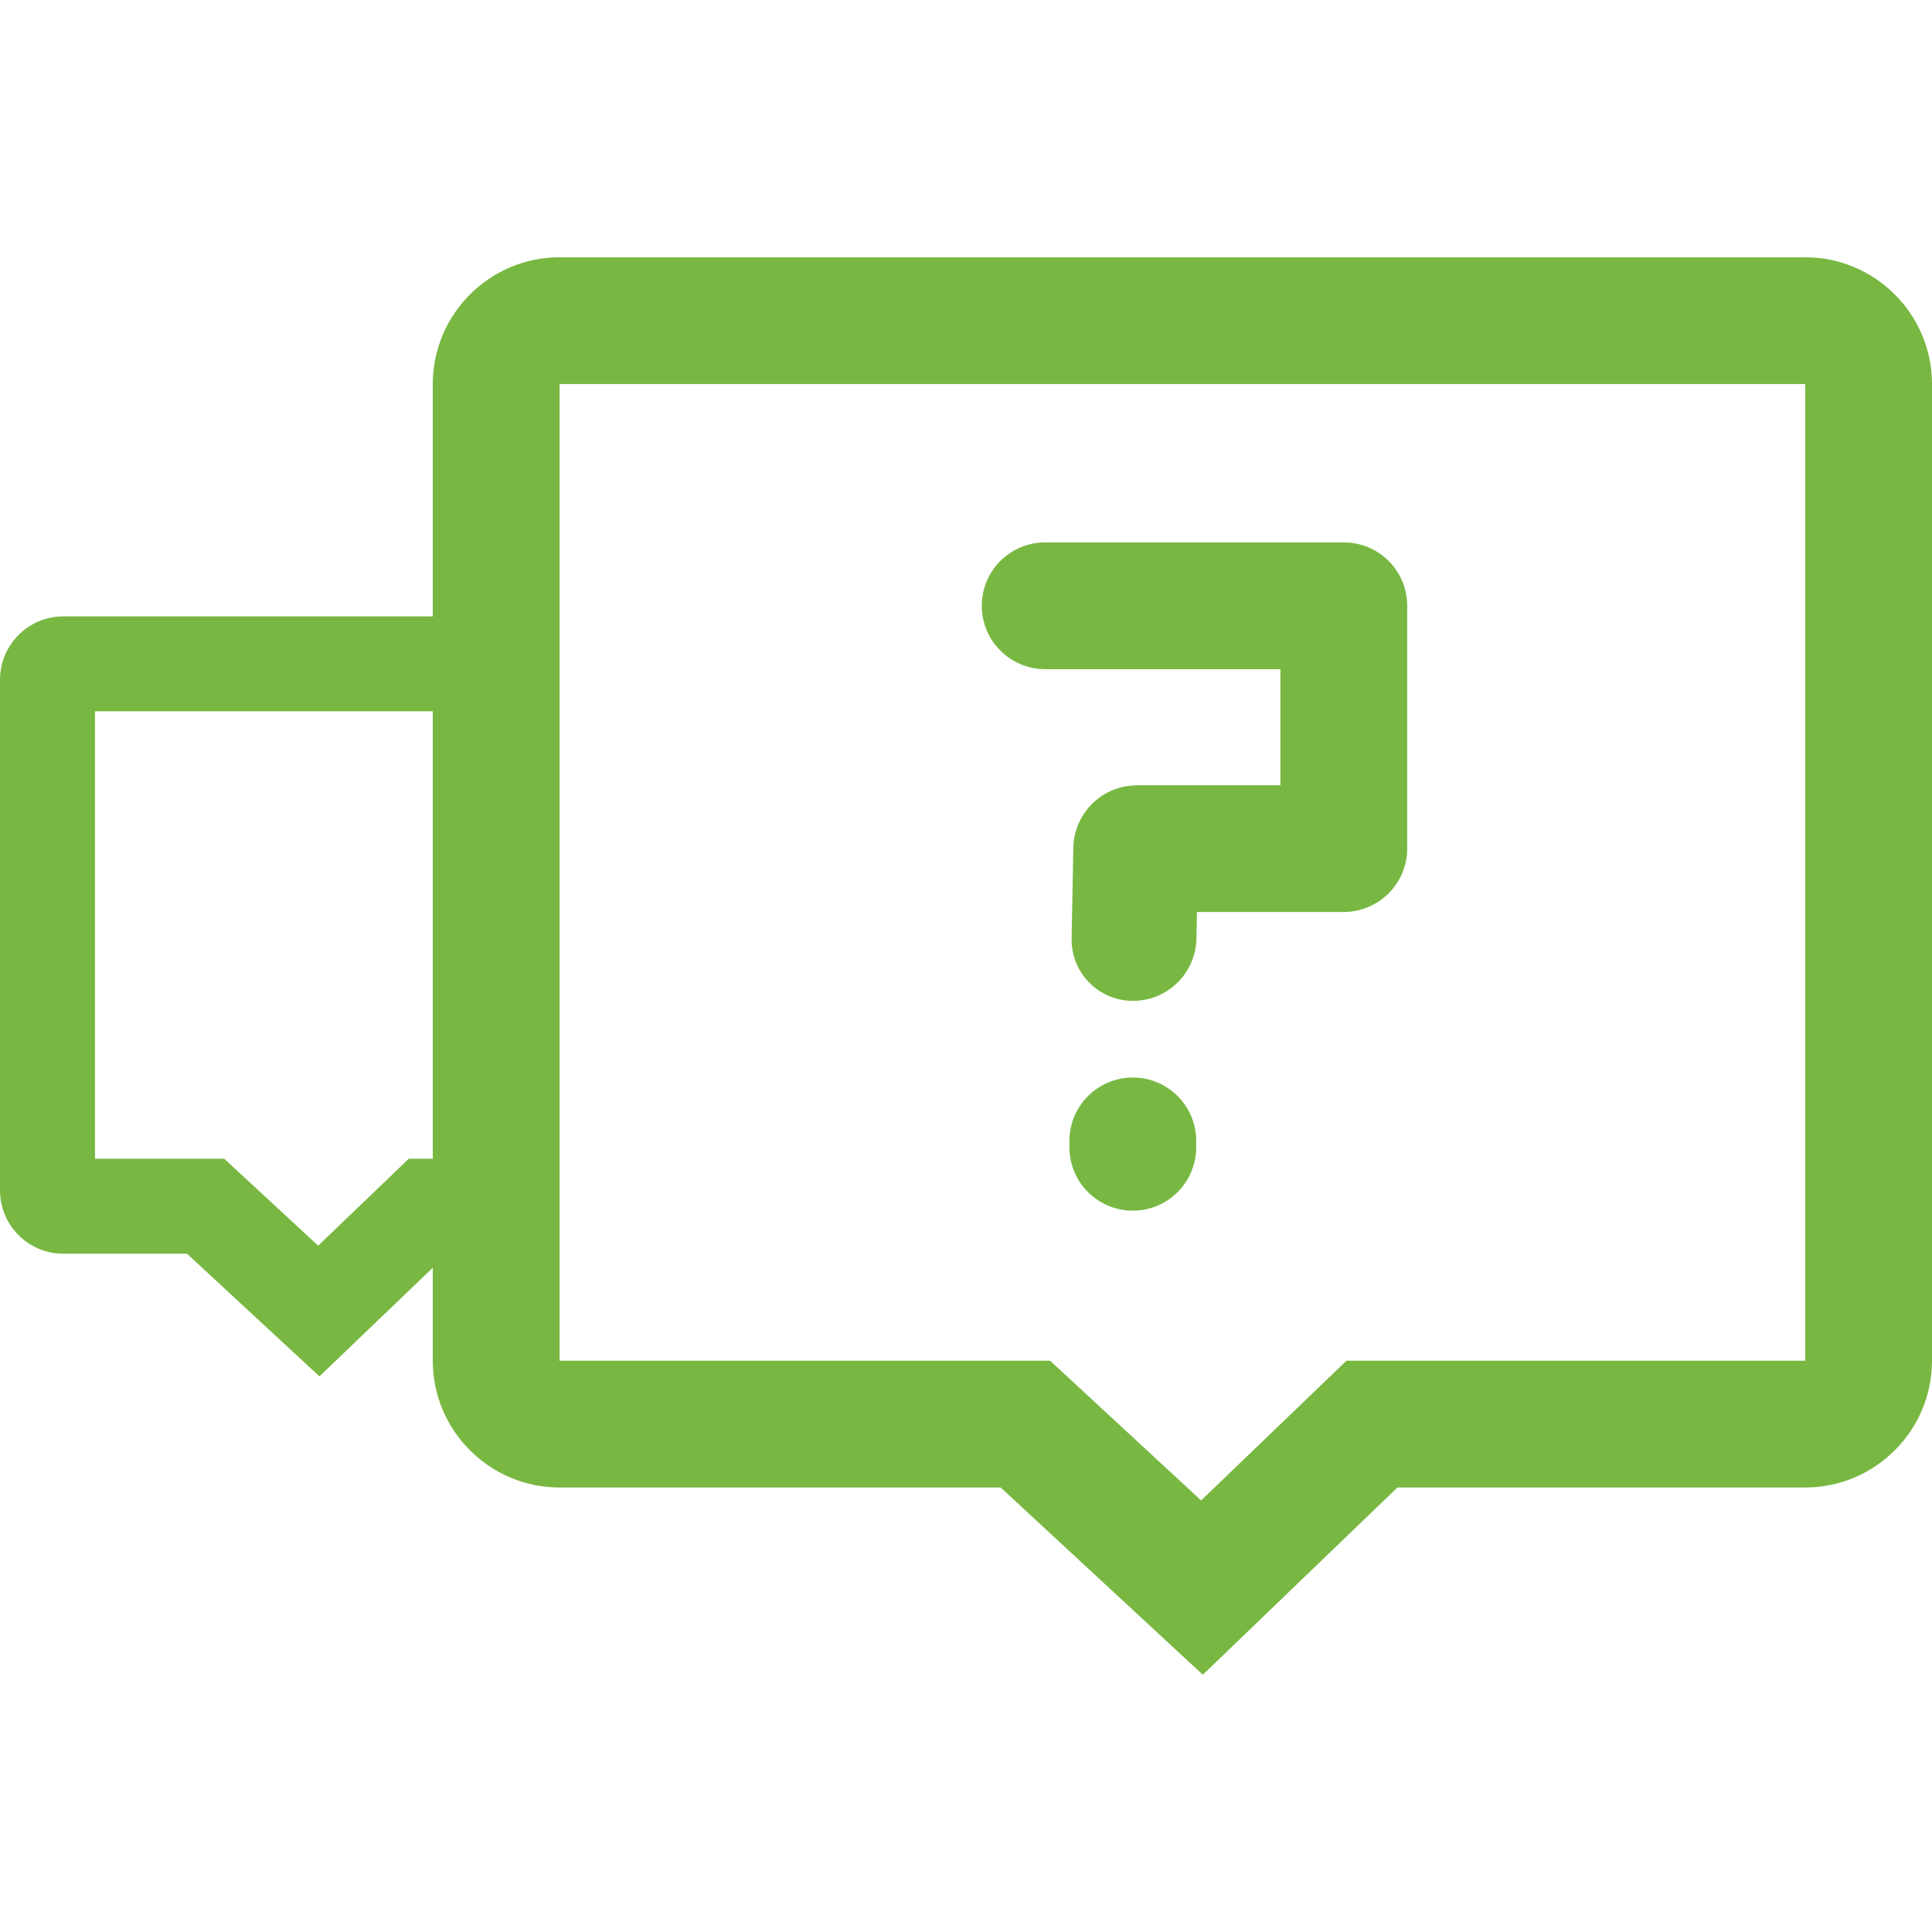 <?xml version="1.0" encoding="UTF-8" standalone="no"?>
<!-- Uploaded to: SVG Repo, www.svgrepo.com, Generator: SVG Repo Mixer Tools -->

<svg
   width="64"
   height="64"
   viewBox="0 0 81.92 81.92"
   class="icon"
   version="1.1"
   id="svg5"
   xmlns="http://www.w3.org/2000/svg"
   xmlns:svg="http://www.w3.org/2000/svg">
  <defs
     id="defs5" />
  <path
     id="path6"
     style="stroke-width:0.104;fill:#78b842;fill-opacity:1"
     d="M 2.688 26.135 C 1.203 26.135 1.6708046e-17 27.338 0 28.823 L 0 50.472 C -3.7895575e-16 51.957 1.203 53.16 2.688 53.16 L 7.93 53.16 L 13.545 58.36 L 18.962 53.17 L 21.027 53.17 L 21.027 49.133 L 17.332 49.133 L 13.492 52.818 L 9.508 49.133 L 4.027 49.133 L 4.027 30.16 L 21.027 30.16 L 21.027 26.135 L 2.688 26.135 z " />
  <path
     d="M 51.002,71.012 42.429,63.072 H 23.726 c -2.958,0 -5.376,-2.408 -5.376,-5.376 v -41.411 c 0,-2.958 2.408,-5.376 5.376,-5.376 h 52.818 c 2.958,0 5.376,2.408 5.376,5.376 v 41.411 c 0,2.958 -2.408,5.376 -5.376,5.376 H 59.253 Z M 23.726,16.284 v 41.411 h 20.799 l 6.404,5.926 6.165,-5.926 h 19.45 v -41.411 z"
     fill="#333333"
     id="path4"
     style="stroke-width:0.104;fill:#78b842;fill-opacity:1" />
  <path
     d="m 57,38.671 h -6.248 l -0.021,1.131 c -0.031,1.463 -1.225,2.636 -2.688,2.636 h -0.01 c -1.432,0 -2.595,-1.162 -2.595,-2.595 v -0.052 l 0.073,-3.851 c 0.031,-1.432 1.173,-2.584 2.584,-2.636 0.083,-0.01 0.166,-0.01 0.249,-0.01 h 5.947 v -4.92 h -9.974 c -1.484,0 -2.688,-1.204 -2.688,-2.688 0,-1.484 1.204,-2.688 2.688,-2.688 H 56.98 c 1.484,0 2.688,1.204 2.688,2.688 V 35.983 c 0,1.474 -1.194,2.667 -2.667,2.688 z M 45.345,48.646 v -0.27 c 0,-1.484 1.204,-2.688 2.688,-2.688 1.484,0 2.688,1.204 2.688,2.688 v 0.27 c 0,1.484 -1.204,2.688 -2.688,2.688 -1.484,0 -2.688,-1.204 -2.688,-2.688 z"
     fill="#333333"
     id="path5"
     style="stroke-width:0.104;fill:#78b842;fill-opacity:1" />
</svg>
